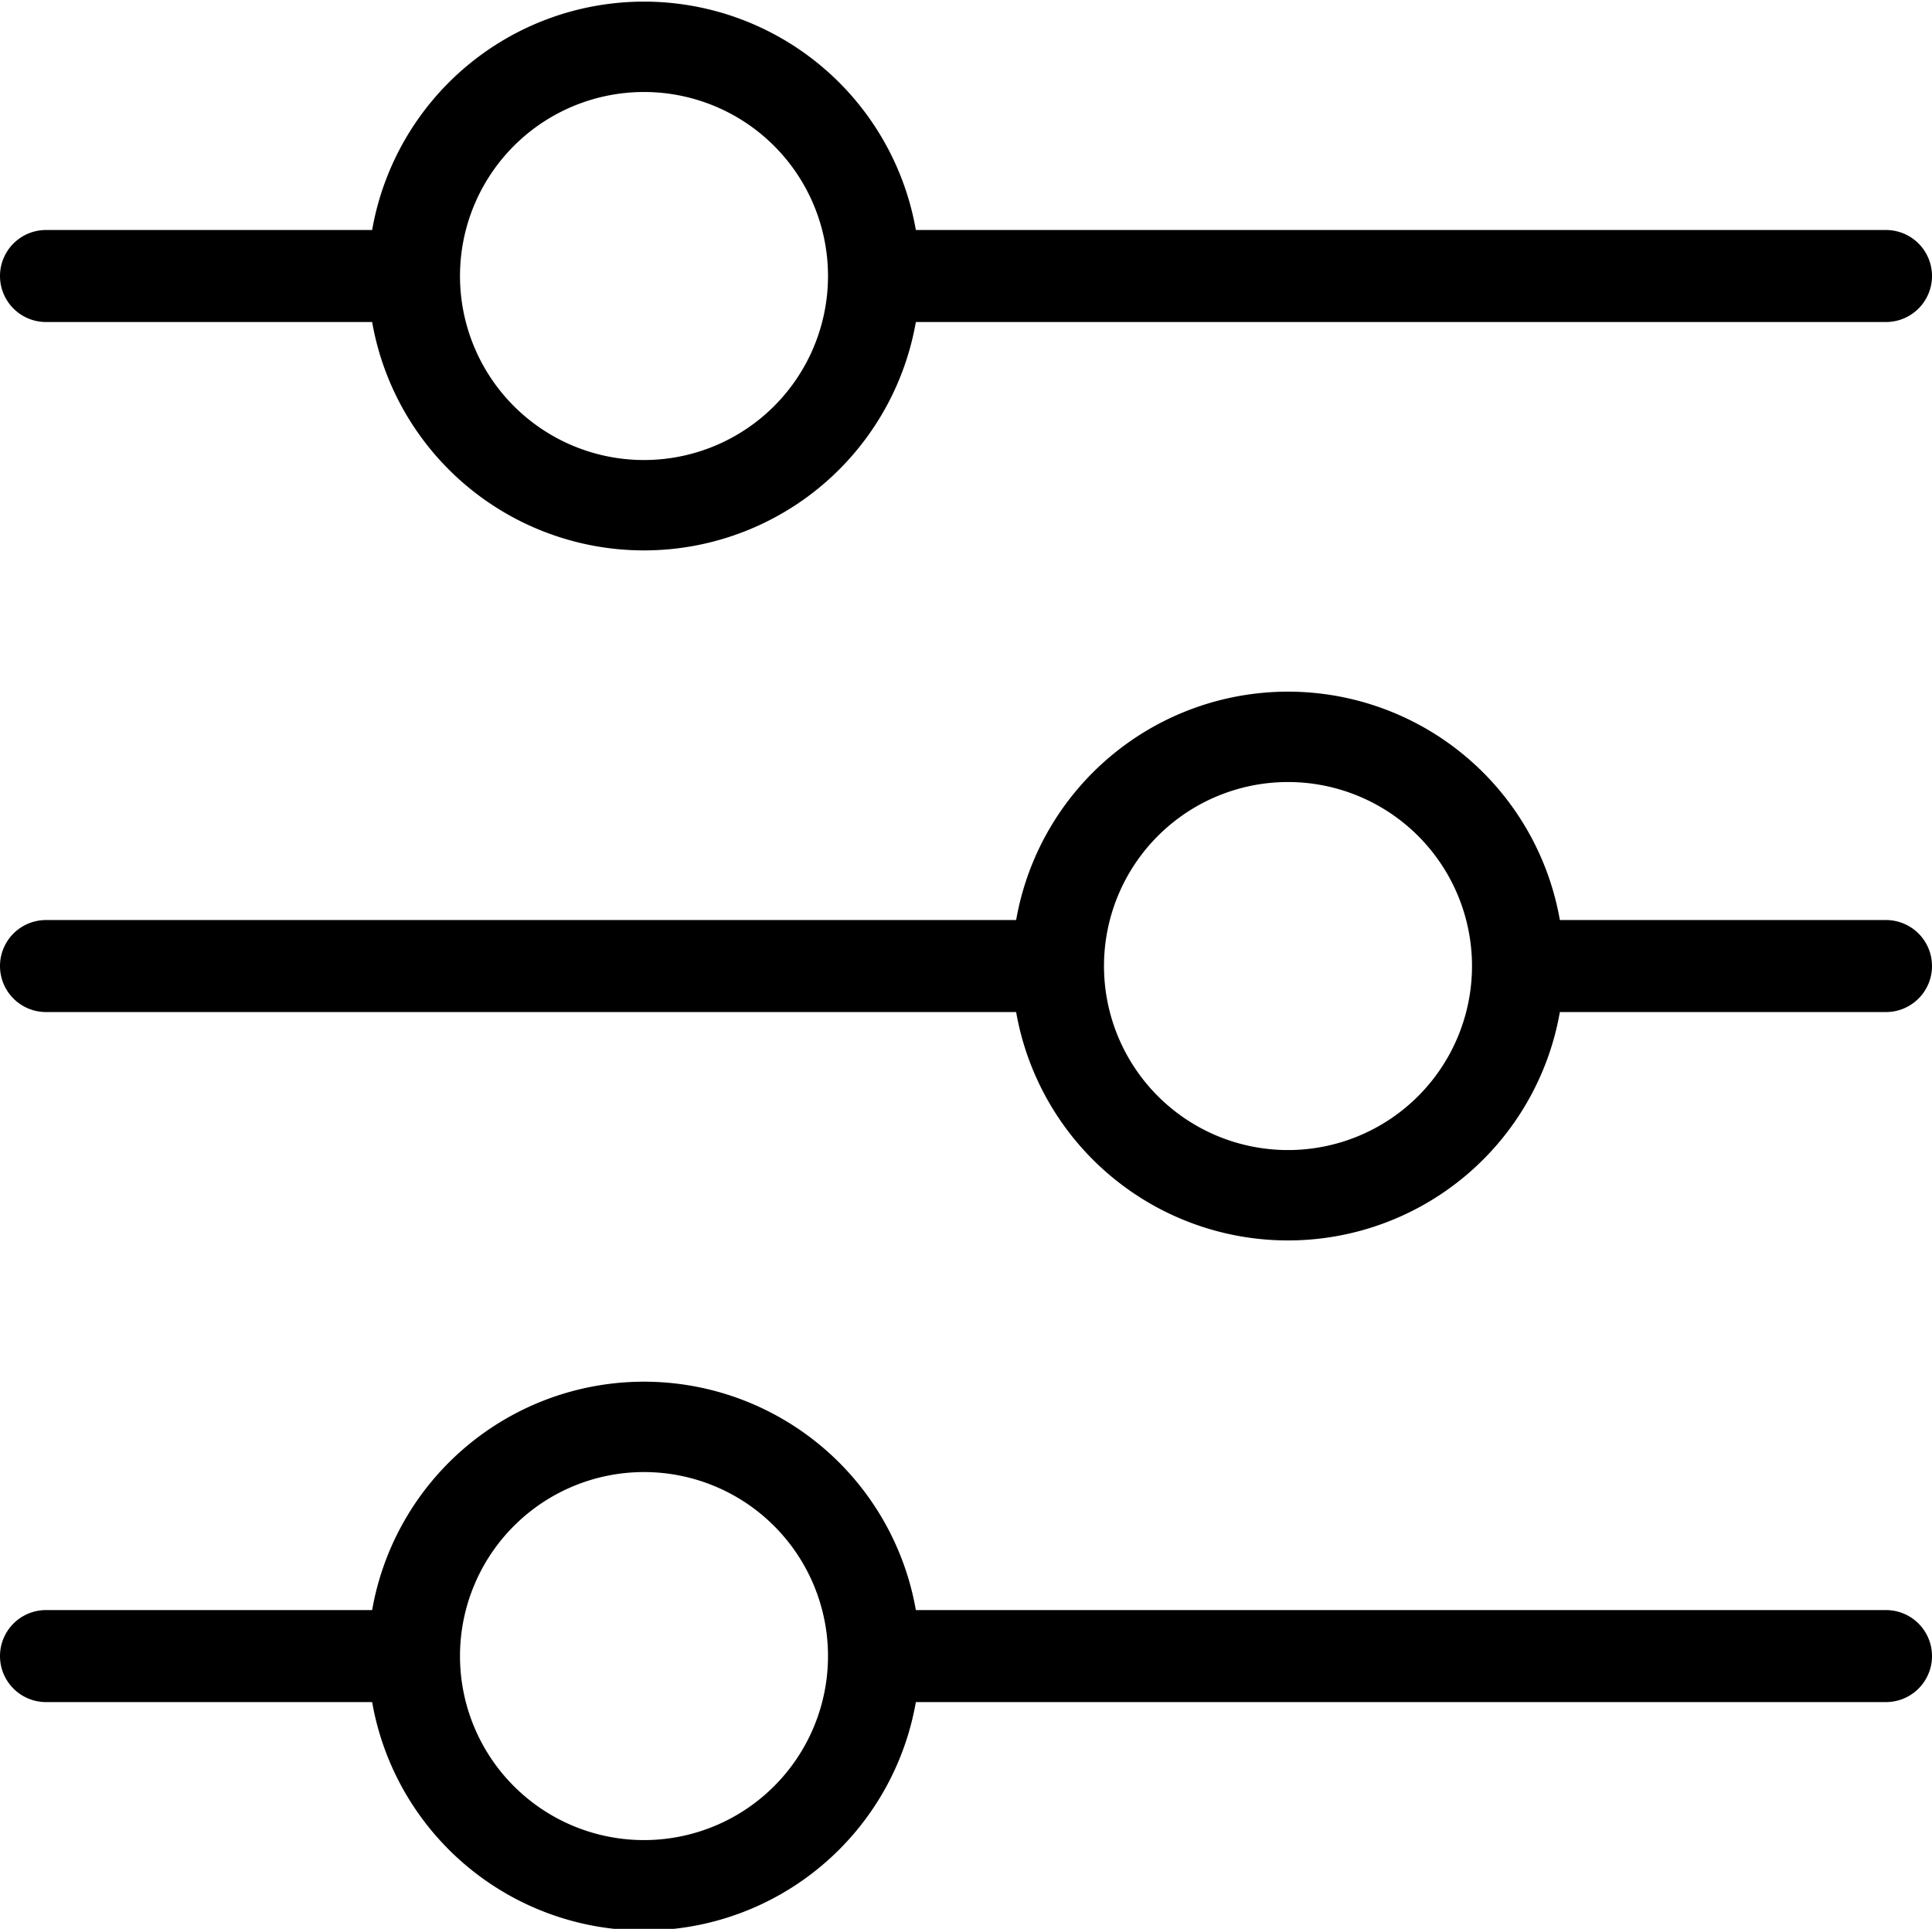 <svg xmlns="http://www.w3.org/2000/svg" viewBox="0 0 42 41.93"><defs><style>.cls-1{fill:#000;}</style></defs><title>Filtr - mobil</title><g id="Layer_20" data-name="Layer 20"><path class="cls-1" d="M1,7H8.09A6,6,0,0,0,19.91,7H41a1,1,0,1,0,0-2H19.91A6,6,0,0,0,8.09,5H1A1,1,0,0,0,1,7ZM14,2a4,4,0,1,1-4,4,4,4,0,0,1,4-4ZM41,20H33.91a6,6,0,0,0-11.82,0H1a1,1,0,0,0,0,2H22.09a6,6,0,0,0,11.82,0H41a1,1,0,1,0,0-2ZM28,25a4,4,0,1,1,4-4,4,4,0,0,1-4,4ZM41,35H19.91A6,6,0,0,0,8.09,35H1a1,1,0,0,0,0,2H8.09a6,6,0,0,0,11.82,0H41a1,1,0,1,0,0-2ZM14,40a4,4,0,1,1,4-4,4,4,0,0,1-4,4Zm0,0"/></g></svg>
